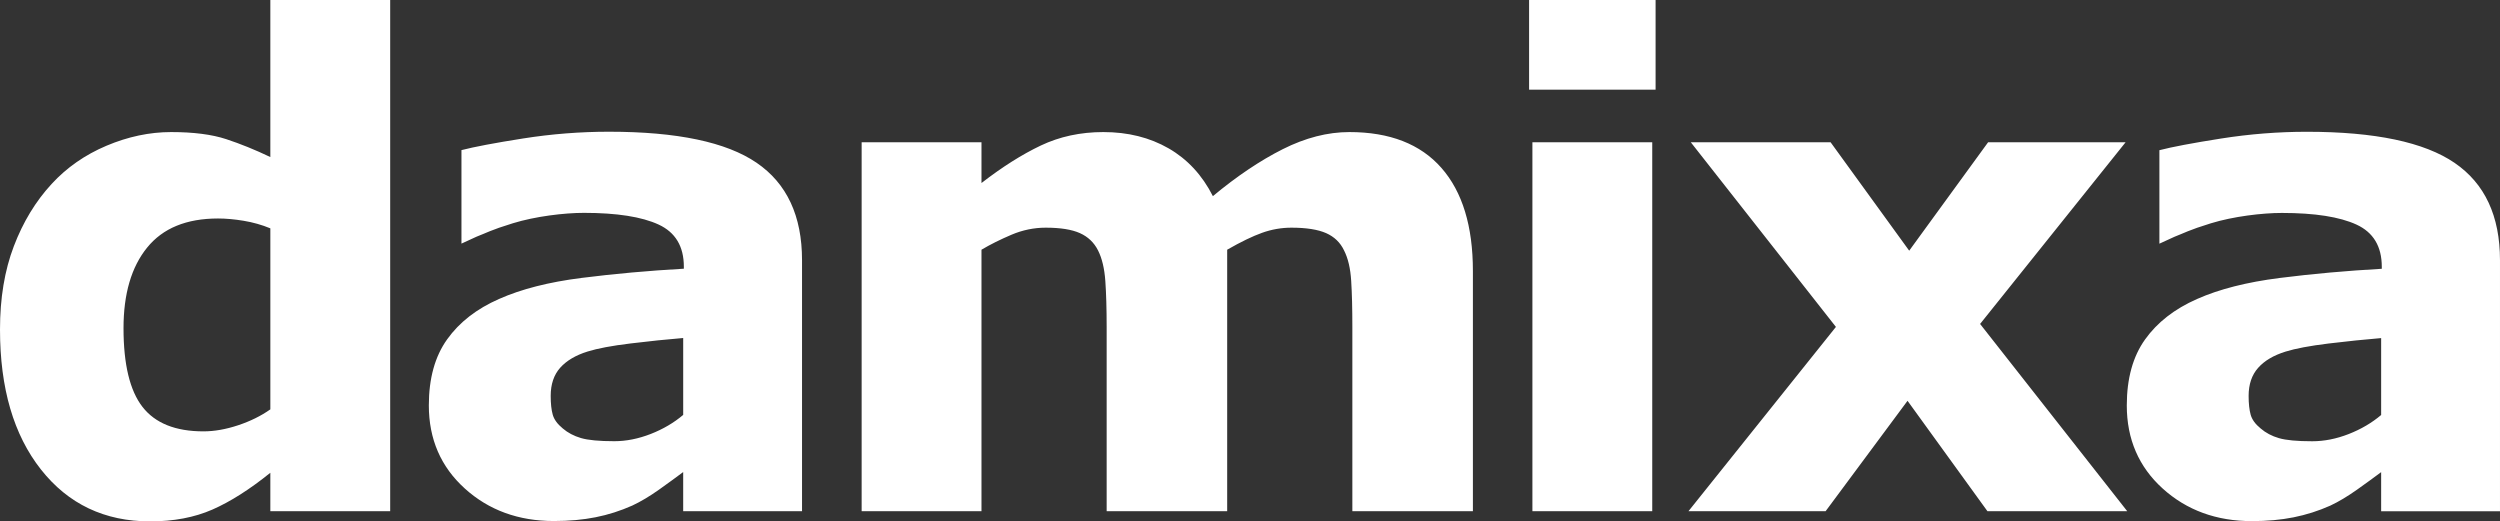 <svg width="187" height="39" viewBox="0 0 187 39" fill="none" xmlns="http://www.w3.org/2000/svg">
<rect x="0" y="0" width="187" height="39" fill="#333333" stroke="none"/>
<path d="M29.186 38.238H20.221V35.363C18.676 36.61 17.232 37.526 15.888 38.116C14.543 38.705 12.99 39 11.229 39C7.825 39 5.105 37.706 3.063 35.118C1.021 32.529 2.05768e-05 29.039 0 24.649C0 22.306 0.343 20.23 1.034 18.419C1.722 16.61 2.665 15.057 3.859 13.763C4.989 12.534 6.358 11.579 7.969 10.899C9.578 10.22 11.188 9.879 12.8 9.879C14.476 9.879 15.851 10.056 16.921 10.408C17.991 10.76 19.092 11.207 20.221 11.747V0H29.186V38.238ZM172.557 9.857C177.651 9.857 181.333 10.632 183.6 12.18C185.867 13.729 186.999 16.156 186.999 19.467V38.241H178.11V35.316C177.627 35.676 177.03 36.113 176.316 36.62C175.599 37.128 174.928 37.53 174.299 37.824C173.419 38.216 172.507 38.506 171.56 38.696C170.614 38.885 169.576 38.98 168.446 38.98C165.79 38.98 163.566 38.167 161.771 36.545C159.98 34.923 159.084 32.852 159.084 30.328C159.084 28.314 159.539 26.667 160.452 25.39C161.365 24.111 162.661 23.104 164.337 22.366C165.999 21.628 168.056 21.106 170.514 20.793C172.97 20.482 175.519 20.253 178.158 20.105V19.958C178.158 18.435 177.527 17.381 176.266 16.8C175.004 16.219 173.144 15.928 170.688 15.928C169.21 15.928 167.048 16.188 165.373 16.703C163.695 17.22 163.383 17.431 162.652 17.71L161.523 18.227V11.234C162.468 10.989 164.01 10.697 166.144 10.361C168.276 10.025 170.413 9.857 172.557 9.857ZM45.549 9.853C50.645 9.853 54.326 10.626 56.594 12.175C58.861 13.723 59.992 16.152 59.992 19.46V38.236H51.102V35.31C50.62 35.672 50.023 36.105 49.31 36.615C48.594 37.123 47.921 37.524 47.291 37.818C46.41 38.21 45.499 38.503 44.553 38.69C43.606 38.879 42.568 38.973 41.44 38.973C38.783 38.973 36.559 38.163 34.767 36.54C32.973 34.918 32.077 32.845 32.077 30.323C32.077 28.309 32.532 26.662 33.445 25.385C34.358 24.106 35.653 23.098 37.331 22.362C38.991 21.624 41.049 21.099 43.506 20.788C45.963 20.477 48.512 20.248 51.152 20.099V19.953C51.152 18.428 50.521 17.377 49.26 16.795C47.998 16.214 46.138 15.922 43.682 15.922C42.203 15.922 40.042 16.183 38.365 16.699C36.688 17.214 36.377 17.427 35.645 17.704L34.517 18.222V11.229C35.463 10.984 37.003 10.692 39.136 10.356C41.27 10.021 43.407 9.853 45.549 9.853ZM123.588 38.239H114.624V10.642H123.588V38.239ZM100.934 9.879C103.954 9.879 106.249 10.774 107.818 12.559C109.387 14.344 110.173 16.916 110.173 20.274V38.238H101.156V24.453C101.156 23.093 101.128 21.945 101.069 21.012C101.013 20.077 100.833 19.316 100.533 18.727C100.251 18.137 99.803 17.707 99.19 17.436C98.575 17.167 97.713 17.03 96.6 17.03C95.855 17.03 95.121 17.158 94.409 17.412C93.695 17.666 92.822 18.088 91.793 18.678V38.238H82.778V24.453C82.778 23.11 82.745 21.967 82.679 21.023C82.613 20.082 82.43 19.316 82.131 18.727C81.832 18.137 81.38 17.707 80.773 17.436C80.168 17.167 79.318 17.03 78.221 17.03C77.342 17.03 76.487 17.206 75.657 17.559C74.827 17.912 74.08 18.284 73.415 18.678V38.238H64.451V10.642H73.415V13.69C74.96 12.493 76.438 11.558 77.848 10.887C79.261 10.216 80.819 9.879 82.53 9.879C84.372 9.879 85.999 10.285 87.411 11.096C88.82 11.907 89.926 13.098 90.723 14.671C92.516 13.18 94.26 12.009 95.952 11.157C97.644 10.306 99.306 9.879 100.934 9.879ZM136.929 10.642L142.808 18.751L148.71 10.642H158.994L148.111 24.231L159.117 38.238H148.661L142.683 29.98L136.556 38.238H126.297L137.327 24.453L126.472 10.642H136.929ZM178.11 25.289C176.898 25.389 175.587 25.525 174.175 25.695C172.763 25.869 171.692 26.07 170.963 26.299C170.066 26.577 169.381 26.981 168.908 27.515C168.435 28.047 168.197 28.748 168.197 29.616C168.197 30.19 168.249 30.657 168.348 31.016C168.447 31.378 168.696 31.724 169.094 32.047C169.476 32.377 169.933 32.619 170.464 32.773C170.995 32.929 171.826 33.006 172.954 33.006C173.852 33.006 174.759 32.826 175.683 32.466C176.604 32.106 177.414 31.63 178.11 31.042V25.289ZM51.103 25.283C49.891 25.384 48.579 25.517 47.168 25.69C45.757 25.861 44.685 26.064 43.955 26.293C43.059 26.571 42.376 26.977 41.901 27.509C41.429 28.041 41.192 28.743 41.192 29.61C41.192 30.183 41.242 30.649 41.342 31.009C41.44 31.369 41.689 31.715 42.088 32.042C42.468 32.369 42.926 32.611 43.458 32.767C43.989 32.923 44.82 33.002 45.949 33.002C46.844 33.002 47.752 32.82 48.676 32.46C49.597 32.099 50.406 31.625 51.103 31.034V25.283ZM16.311 16.343C13.952 16.343 12.184 17.067 11.007 18.518C9.828 19.967 9.239 21.978 9.239 24.55C9.239 27.252 9.711 29.216 10.658 30.436C11.606 31.655 13.125 32.266 15.216 32.266C16.029 32.266 16.892 32.115 17.805 31.812C18.718 31.509 19.523 31.113 20.222 30.62V17.08C19.59 16.819 18.926 16.631 18.229 16.515C17.53 16.399 16.891 16.343 16.311 16.343ZM123.838 6.709H114.376V0.001H123.838V6.709Z" fill="white"/>
</svg>
